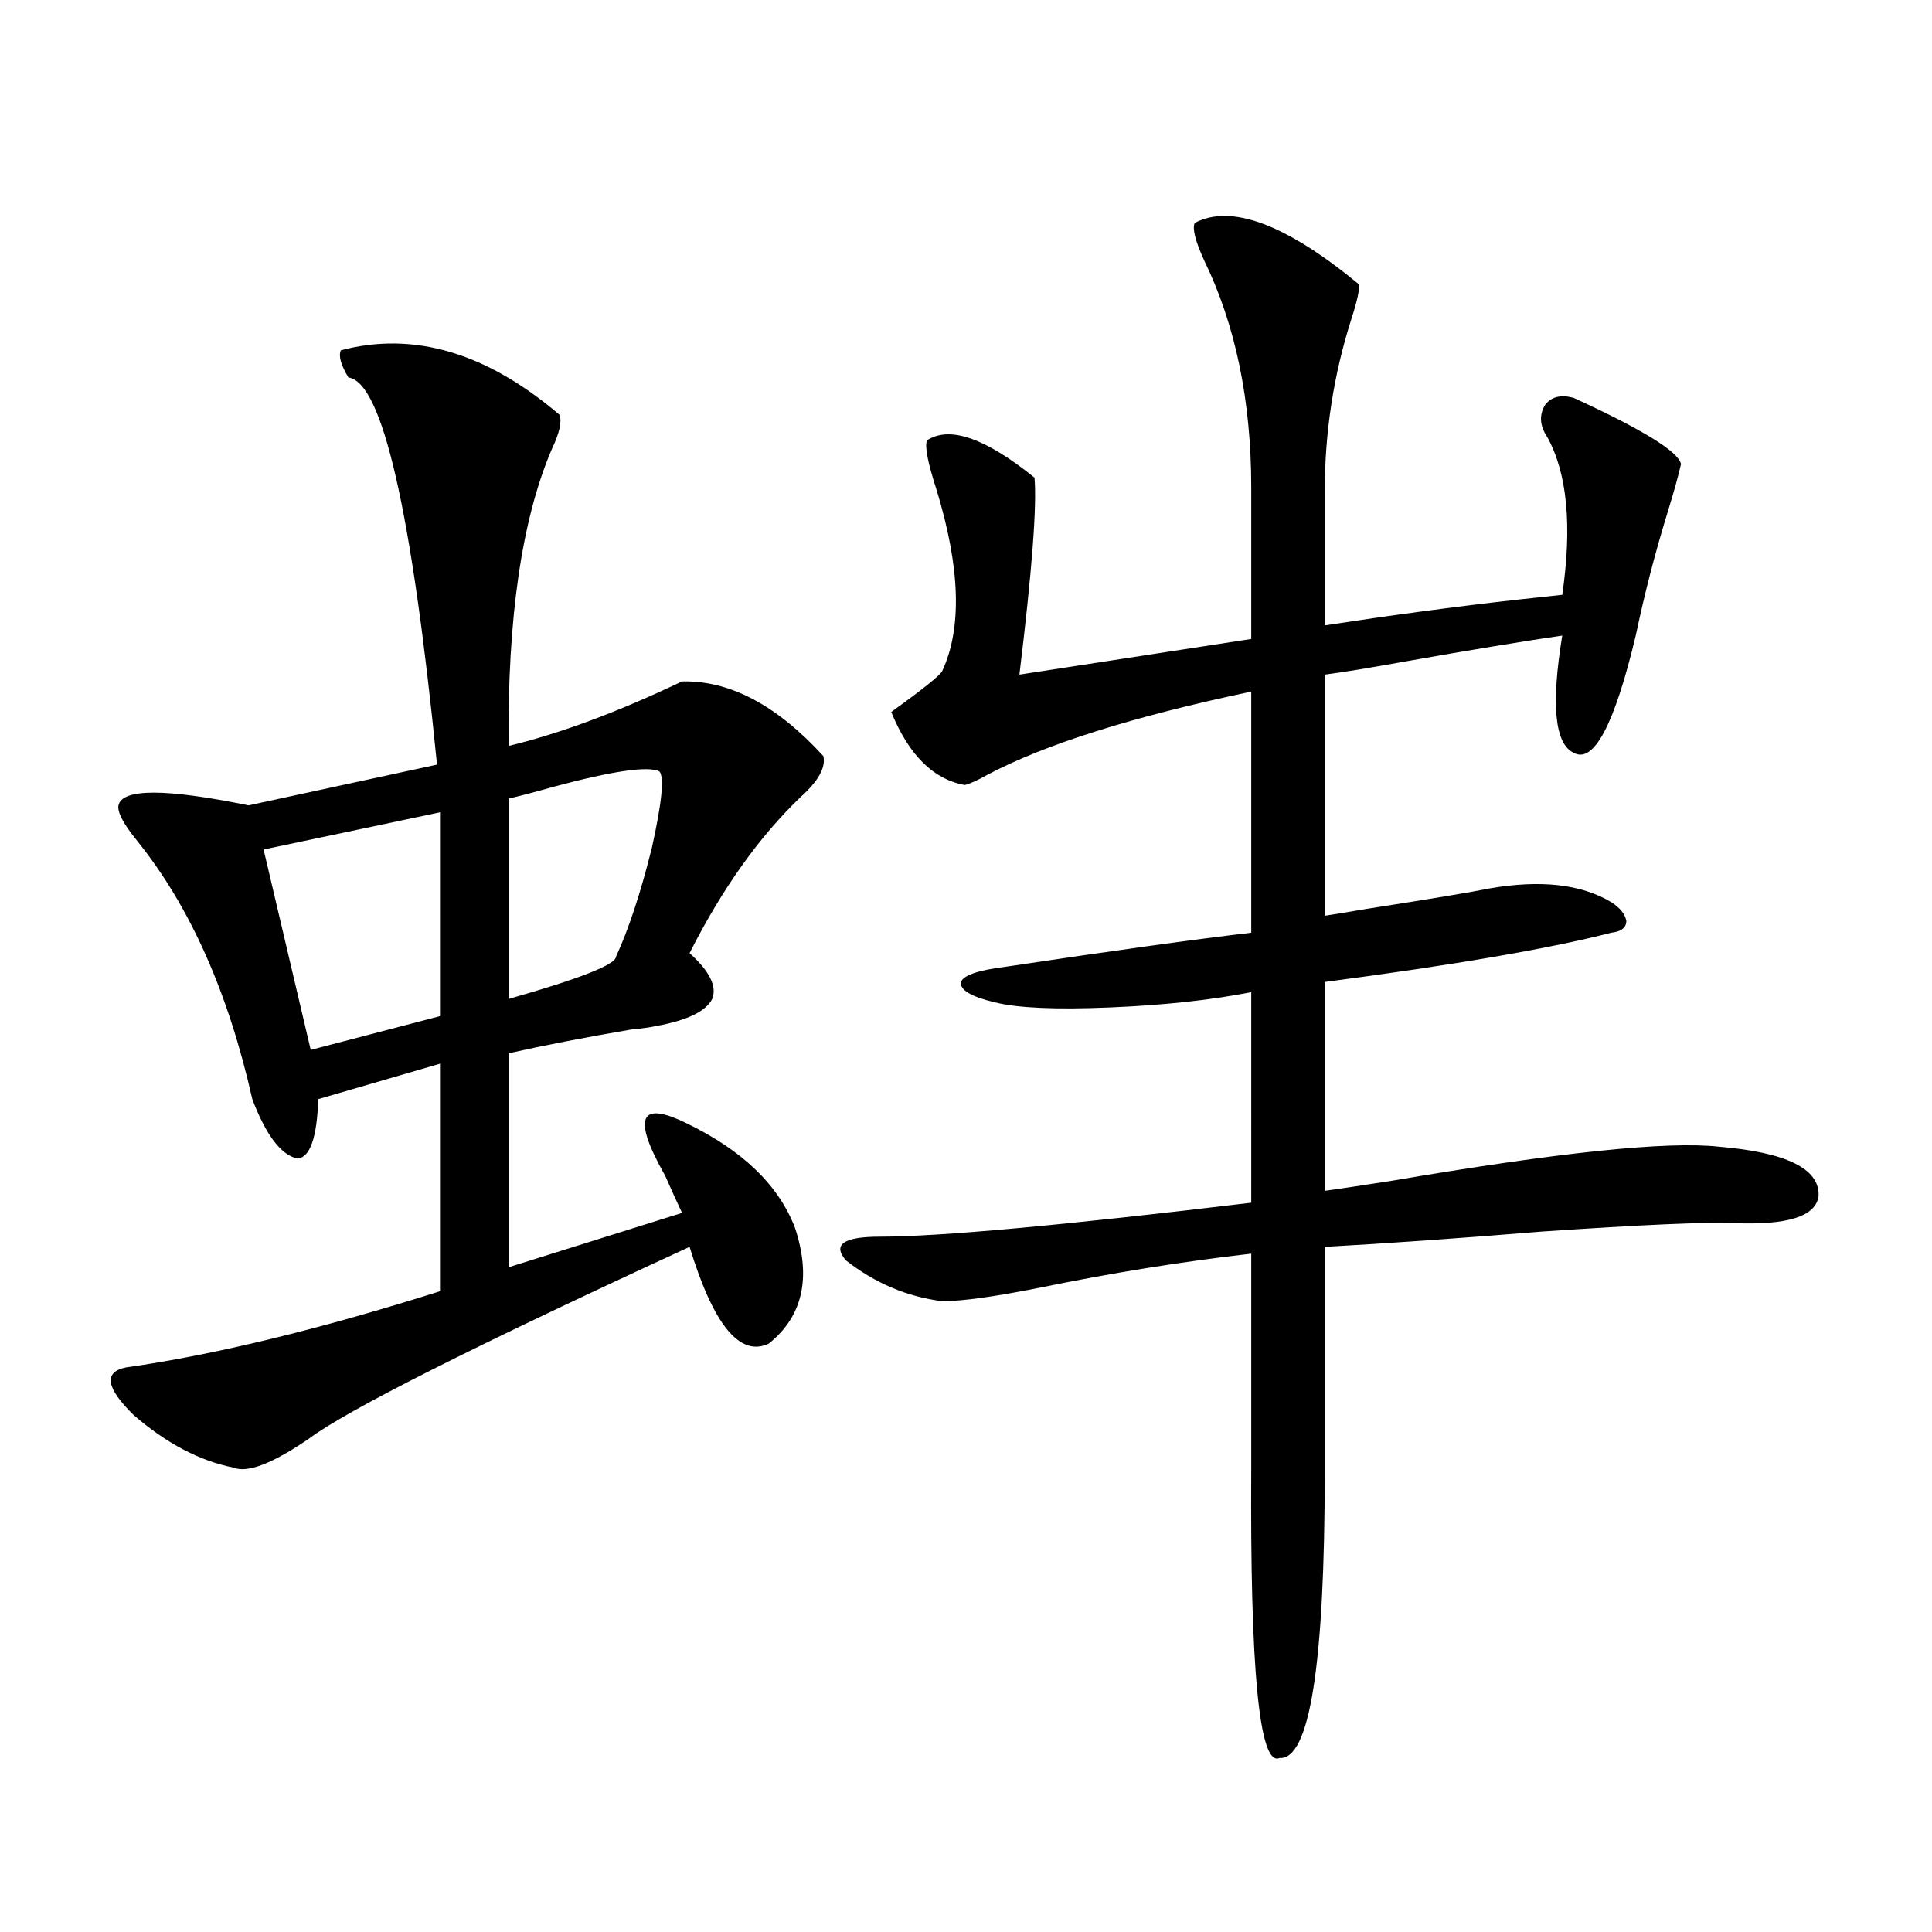 <?xml version="1.0" encoding="utf-8"?>
<!-- Generator: Adobe Illustrator 16.0.0, SVG Export Plug-In . SVG Version: 6.00 Build 0)  -->
<!DOCTYPE svg PUBLIC "-//W3C//DTD SVG 1.1//EN" "http://www.w3.org/Graphics/SVG/1.1/DTD/svg11.dtd">
<svg version="1.1" id="图层_1" xmlns="http://www.w3.org/2000/svg" xmlns:xlink="http://www.w3.org/1999/xlink" x="0px" y="0px"
	 width="1000px" height="1000px" viewBox="0 0 1000 1000" enable-background="new 0 0 1000 1000" xml:space="preserve">
<path d="M176.435,181.313c37.713-9.956,75.44,1.181,113.168,33.398c1.296,3.516,0,9.38-3.902,17.578
	c-15.609,36.337-23.094,87.603-22.438,153.809c26.661-6.44,56.584-17.578,89.754-33.398c24.71-0.577,49.1,12.305,73.169,38.672
	c1.296,5.864-2.606,12.896-11.707,21.094c-21.463,20.517-40.654,47.461-57.56,80.859c10.396,9.38,14.299,17.29,11.707,23.73
	c-3.262,6.454-13.018,11.138-29.268,14.063c-2.606,0.591-6.829,1.181-12.683,1.758c-24.069,4.106-45.212,8.212-63.413,12.305
	v110.742l89.754-28.125c-1.951-4.093-4.878-10.547-8.78-19.336c-16.92-29.883-13.338-38.96,10.731-27.246
	c29.268,14.063,48.124,32.231,56.584,54.492c8.445,25.79,3.902,45.703-13.658,59.766c-14.969,7.031-28.627-9.668-40.975-50.098
	c-111.872,51.567-177.557,84.677-197.068,99.316c-18.871,12.896-31.874,17.88-39.023,14.941
	c-17.561-3.516-34.801-12.593-51.706-27.246c-14.313-14.063-15.609-22.261-3.902-24.609c45.518-6.44,99.83-19.624,162.923-39.551
	V550.453l-63.413,18.457c-0.655,19.927-4.237,30.185-10.731,30.762c-8.46-1.758-16.265-12.003-23.414-30.762
	c-12.362-55.069-32.194-99.604-59.511-133.594c-7.164-8.789-10.411-14.941-9.756-18.457c1.951-8.789,24.39-8.789,67.315,0
	l97.559-21.094c-13.018-131.245-28.292-198.042-45.853-200.391C176.435,188.935,175.124,184.251,176.435,181.313z M228.141,420.375
	l-91.705,19.336l24.39,103.711l67.315-17.578V420.375z M341.309,399.281c-5.854-2.925-24.069-0.288-54.633,7.91
	c-10.411,2.938-18.216,4.985-23.414,6.152v103.711c37.072-10.547,55.608-17.866,55.608-21.973
	c6.494-14.063,12.683-32.808,18.536-56.25C342.604,415.403,343.9,402.22,341.309,399.281z M618.375,115.395
	c18.856-9.956,47.148,0.591,84.876,31.641c0.641,2.349-0.655,8.501-3.902,18.457c-9.115,28.716-13.658,58.31-13.658,88.77v69.434
	c34.466-5.273,67.315-9.668,98.534-13.184c11.052-1.167,19.177-2.046,24.39-2.637c5.198-35.733,2.592-62.979-7.805-81.738
	c-3.902-5.851-4.237-11.426-0.976-16.699c3.247-4.093,8.125-5.273,14.634-3.516c35.762,16.411,54.298,27.837,55.608,34.277
	c-1.311,5.864-3.582,14.063-6.829,24.609c-6.509,21.094-12.042,42.489-16.585,64.16c-11.066,46.294-21.798,66.509-32.194,60.645
	c-9.756-4.683-11.707-24.897-5.854-60.645c-20.167,2.938-46.828,7.333-79.998,13.184c-19.512,3.516-33.825,5.864-42.926,7.031
	v124.805c3.902-0.577,11.052-1.758,21.463-3.516c33.811-5.273,54.953-8.789,63.413-10.547c26.661-4.683,47.804-2.335,63.413,7.031
	c4.543,2.938,7.149,6.152,7.805,9.668c0,3.516-2.606,5.575-7.805,6.152c-31.874,8.212-81.309,16.699-148.289,25.488v108.105
	c8.445-1.167,20.152-2.925,35.121-5.273c85.852-14.64,142.101-20.503,168.776-17.578c35.121,2.938,52.347,11.426,51.706,25.488
	c-1.311,10.547-15.944,15.243-43.901,14.063c-14.969-0.577-48.139,0.879-99.51,4.395c-42.926,3.516-80.333,6.152-112.192,7.91
	v116.016c0,100.195-7.805,149.702-23.414,148.535c-10.411,4.683-15.289-45.415-14.634-150.293V648.891
	c-35.776,4.106-72.193,9.97-109.266,17.578c-23.414,4.696-40.334,7.031-50.73,7.031c-18.216-2.335-34.801-9.366-49.755-21.094
	c-7.164-8.198-1.311-12.305,17.561-12.305c30.563,0,94.632-5.851,192.19-17.578V513.539c-20.822,4.106-45.212,6.743-73.169,7.91
	c-27.972,1.181-47.804,0.302-59.511-2.637c-12.362-2.925-18.216-6.44-17.561-10.547c1.296-3.516,9.101-6.152,23.414-7.91
	c54.633-8.198,96.903-14.063,126.826-17.578V357.973c-61.142,12.896-106.674,27.246-136.582,43.066
	c-5.213,2.938-9.115,4.696-11.707,5.273c-16.265-2.925-28.947-15.519-38.048-37.793c16.25-11.714,25.03-18.745,26.341-21.094
	c10.396-22.261,9.421-53.613-2.927-94.043c-4.558-14.063-6.188-22.55-4.878-25.488c11.707-7.608,30.243-1.167,55.608,19.336
	c1.296,14.653-1.311,48.642-7.805,101.953l119.997-18.457v-78.223c0-45.112-8.14-84.375-24.39-117.773
	C618.695,124.774,617.064,118.333,618.375,115.395z"/>
</svg>
